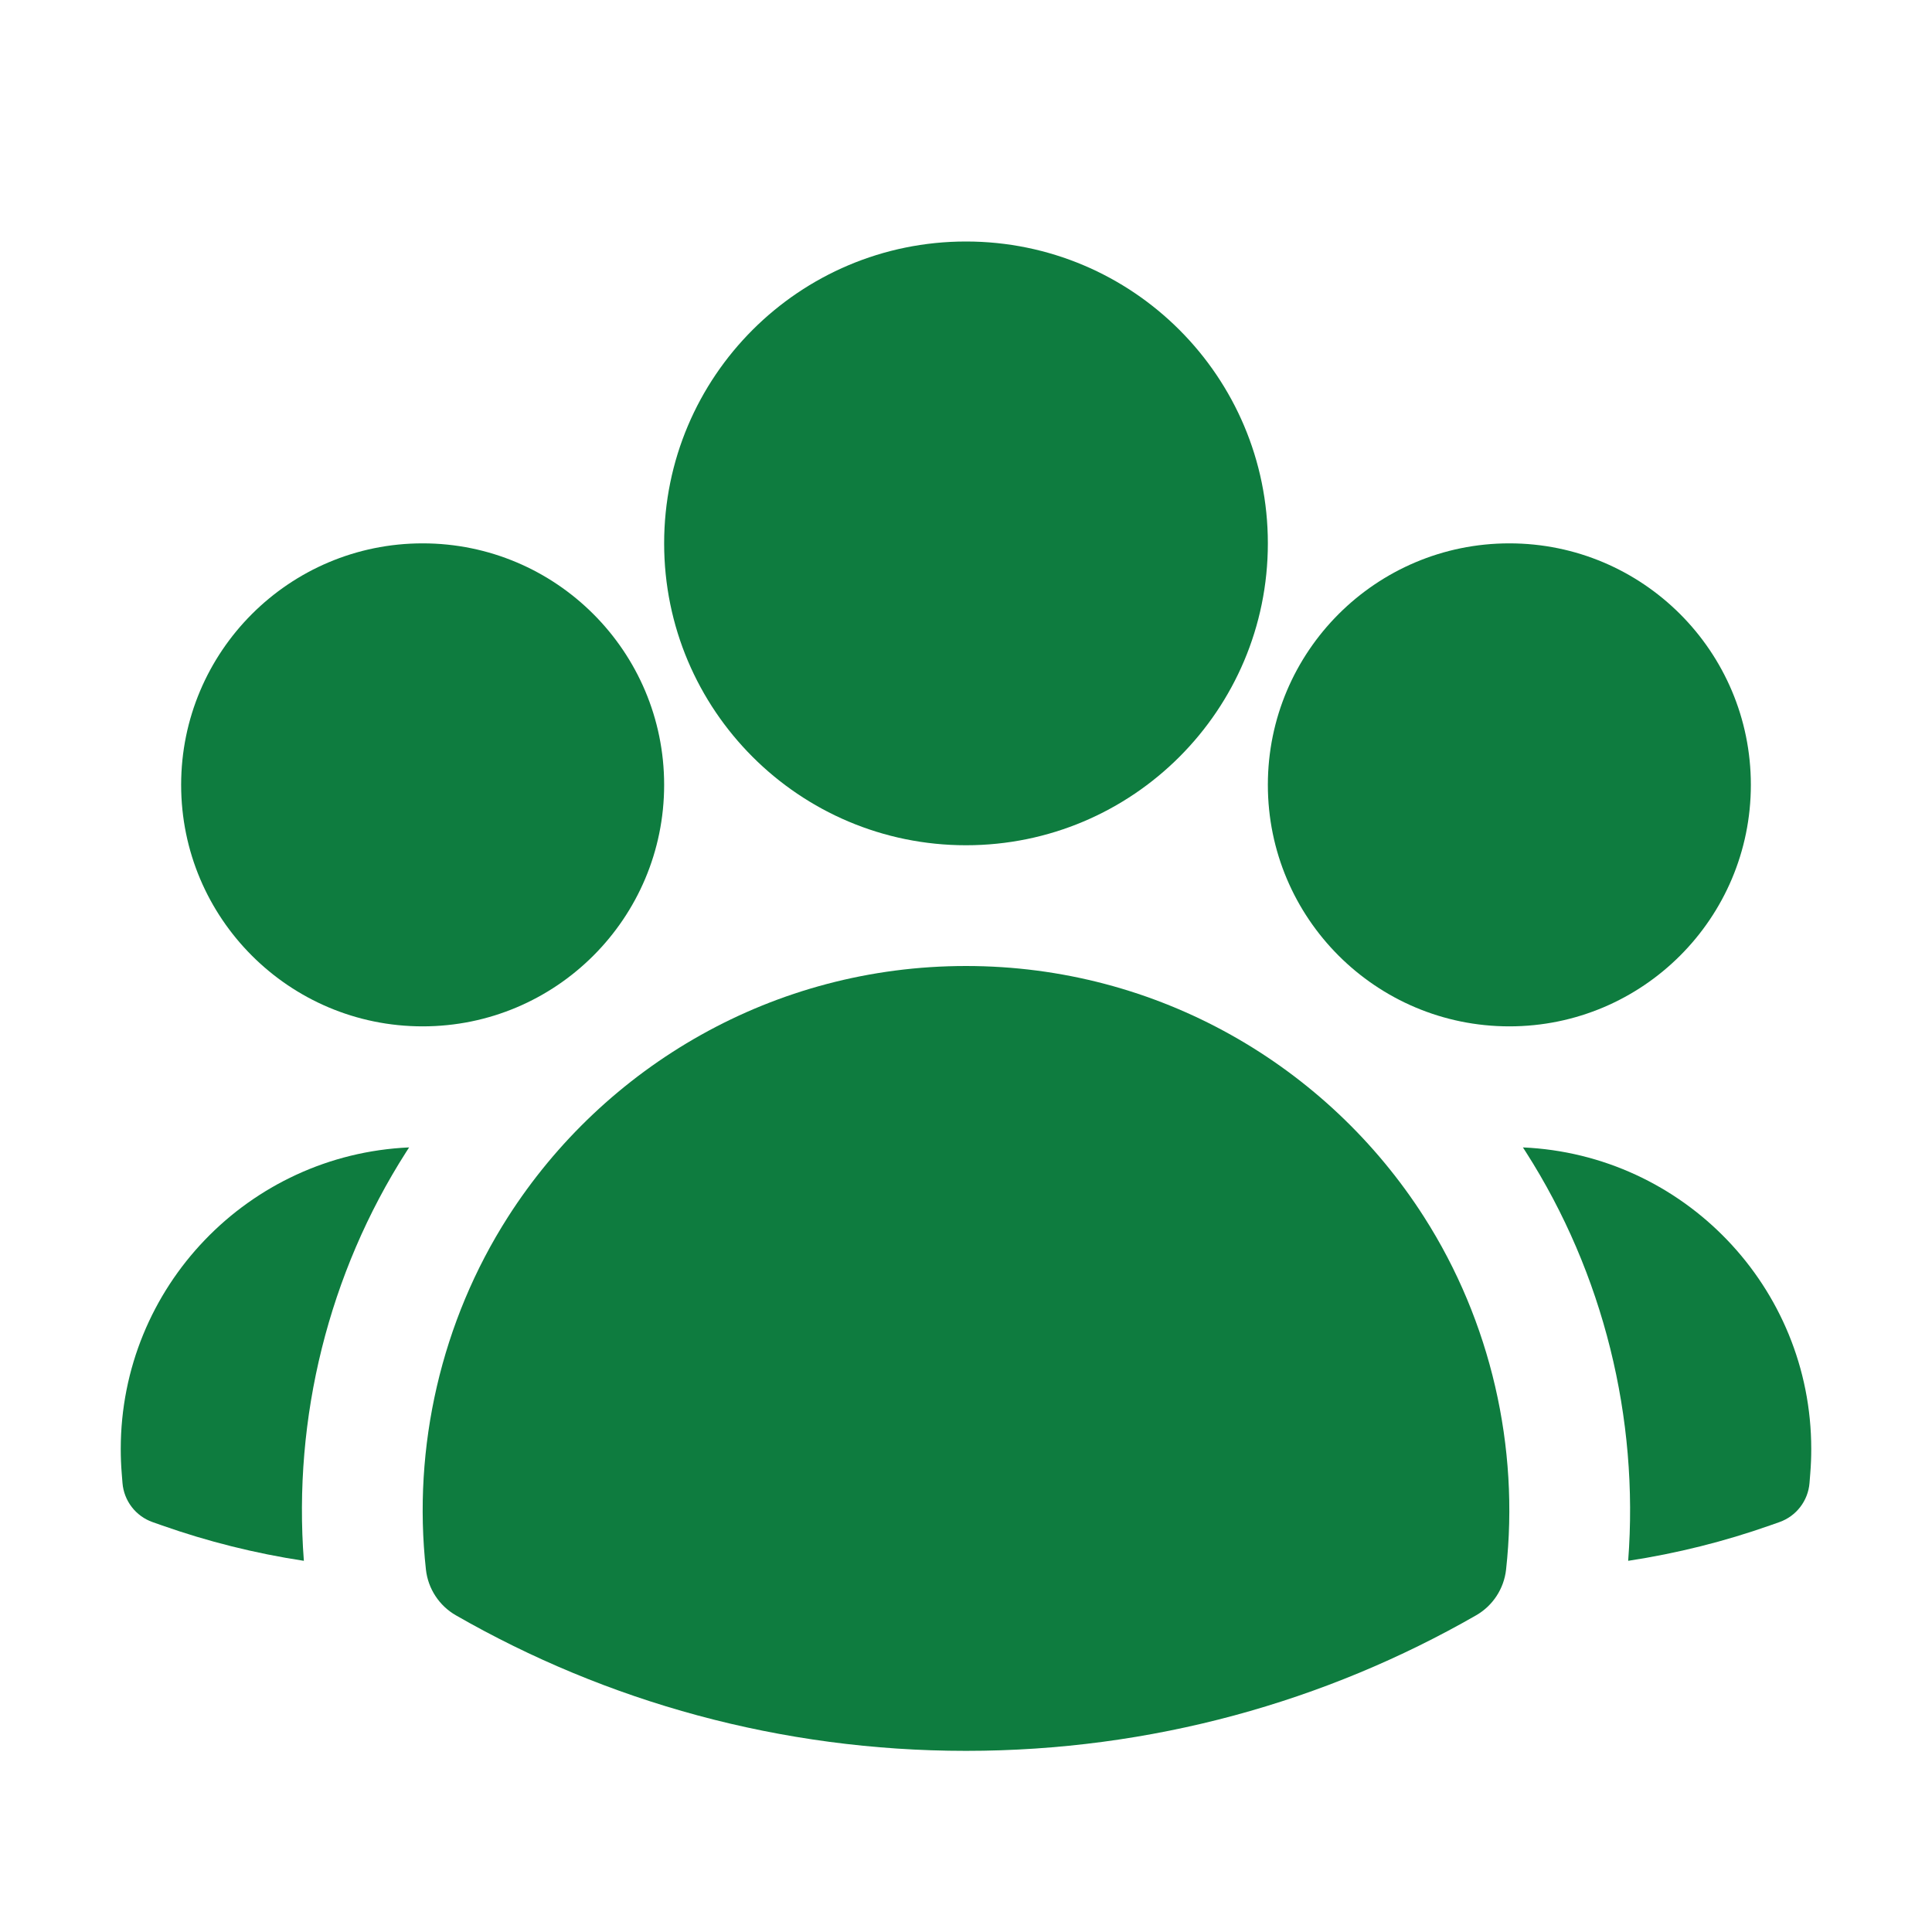<svg width="50" height="50" viewBox="0 0 50 50" fill="none" xmlns="http://www.w3.org/2000/svg">
<path fill-rule="evenodd" clip-rule="evenodd" d="M17.188 14.062C17.188 9.748 20.685 6.25 25 6.25C29.315 6.25 32.812 9.748 32.812 14.062C32.812 18.377 29.315 21.875 25 21.875C20.685 21.875 17.188 18.377 17.188 14.062Z" fill="#0E7C3F"/>
<path fill-rule="evenodd" clip-rule="evenodd" d="M32.812 20.312C32.812 16.861 35.611 14.062 39.062 14.062C42.514 14.062 45.312 16.861 45.312 20.312C45.312 23.764 42.514 26.562 39.062 26.562C35.611 26.562 32.812 23.764 32.812 20.312Z" fill="#0E7C3F"/>
<path fill-rule="evenodd" clip-rule="evenodd" d="M4.688 20.312C4.688 16.861 7.486 14.062 10.938 14.062C14.389 14.062 17.188 16.861 17.188 20.312C17.188 23.764 14.389 26.562 10.938 26.562C7.486 26.562 4.688 23.764 4.688 20.312Z" fill="#0E7C3F"/>
<path fill-rule="evenodd" clip-rule="evenodd" d="M13.146 31.495C15.641 27.593 20.017 25 25 25C29.983 25 34.36 27.593 36.855 31.496C38.581 34.195 39.327 37.448 38.977 40.621C38.922 41.116 38.634 41.556 38.202 41.804C34.311 44.037 29.802 45.312 25 45.312C20.198 45.312 15.689 44.037 11.798 41.804C11.366 41.556 11.078 41.116 11.023 40.621C10.673 37.448 11.42 34.194 13.146 31.495Z" fill="#0E7C3F"/>
<path d="M10.588 29.695C10.563 29.734 10.538 29.772 10.513 29.811C8.502 32.956 7.581 36.701 7.864 40.394C6.597 40.201 5.368 39.892 4.188 39.476L3.949 39.392C3.512 39.238 3.207 38.841 3.17 38.38L3.15 38.127C3.133 37.92 3.125 37.711 3.125 37.5C3.125 33.302 6.436 29.878 10.588 29.695Z" fill="#0E7C3F"/>
<path d="M42.137 40.394C42.419 36.702 41.499 32.957 39.489 29.813C39.463 29.773 39.438 29.734 39.413 29.695C43.565 29.878 46.875 33.303 46.875 37.5C46.875 37.711 46.867 37.92 46.85 38.127L46.83 38.38C46.793 38.841 46.488 39.238 46.051 39.392L45.812 39.476C44.632 39.892 43.403 40.201 42.137 40.394Z" fill="#0E7C3F"/>
</svg>

